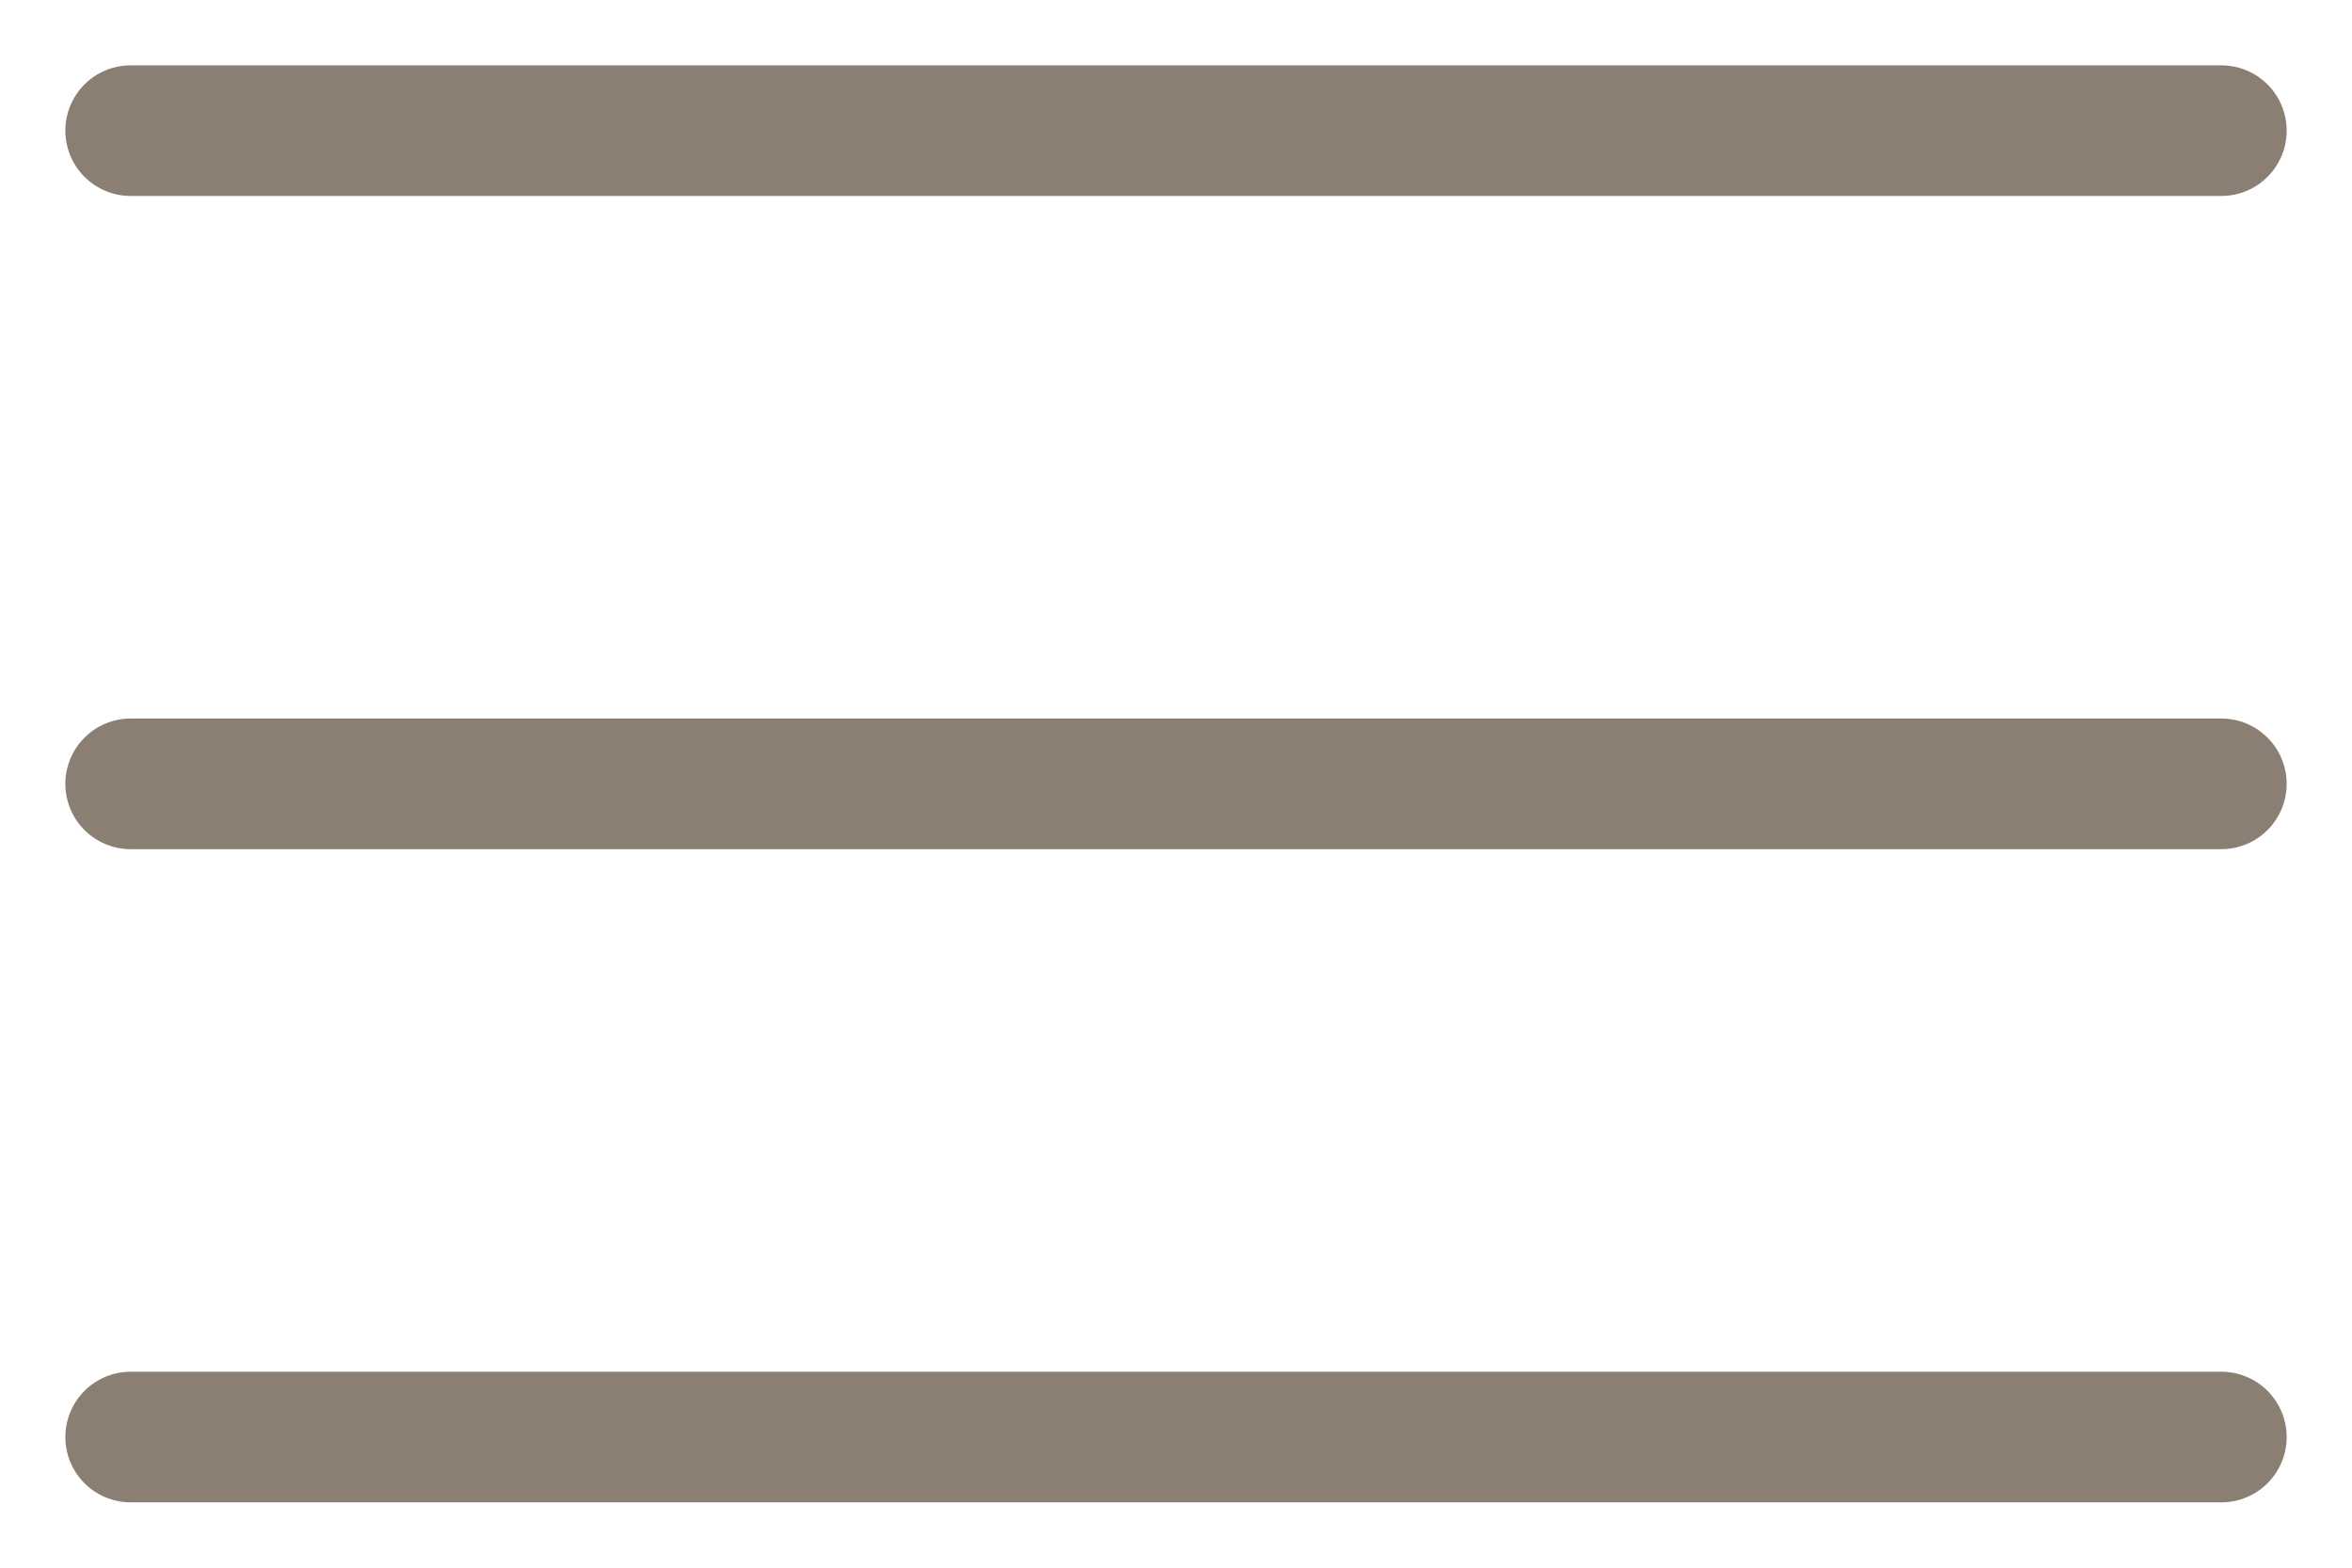 <svg width="18" height="12" viewBox="0 0 18 12" fill="none" xmlns="http://www.w3.org/2000/svg">
<path d="M1 1L17 1" stroke="#8b7f74" stroke-linecap="round"/>
<path d="M1 6L17 6" stroke="#8b7f74" stroke-linecap="round"/>
<path d="M1 11L17 11" stroke="#8b7f74" stroke-linecap="round"/>
</svg>
